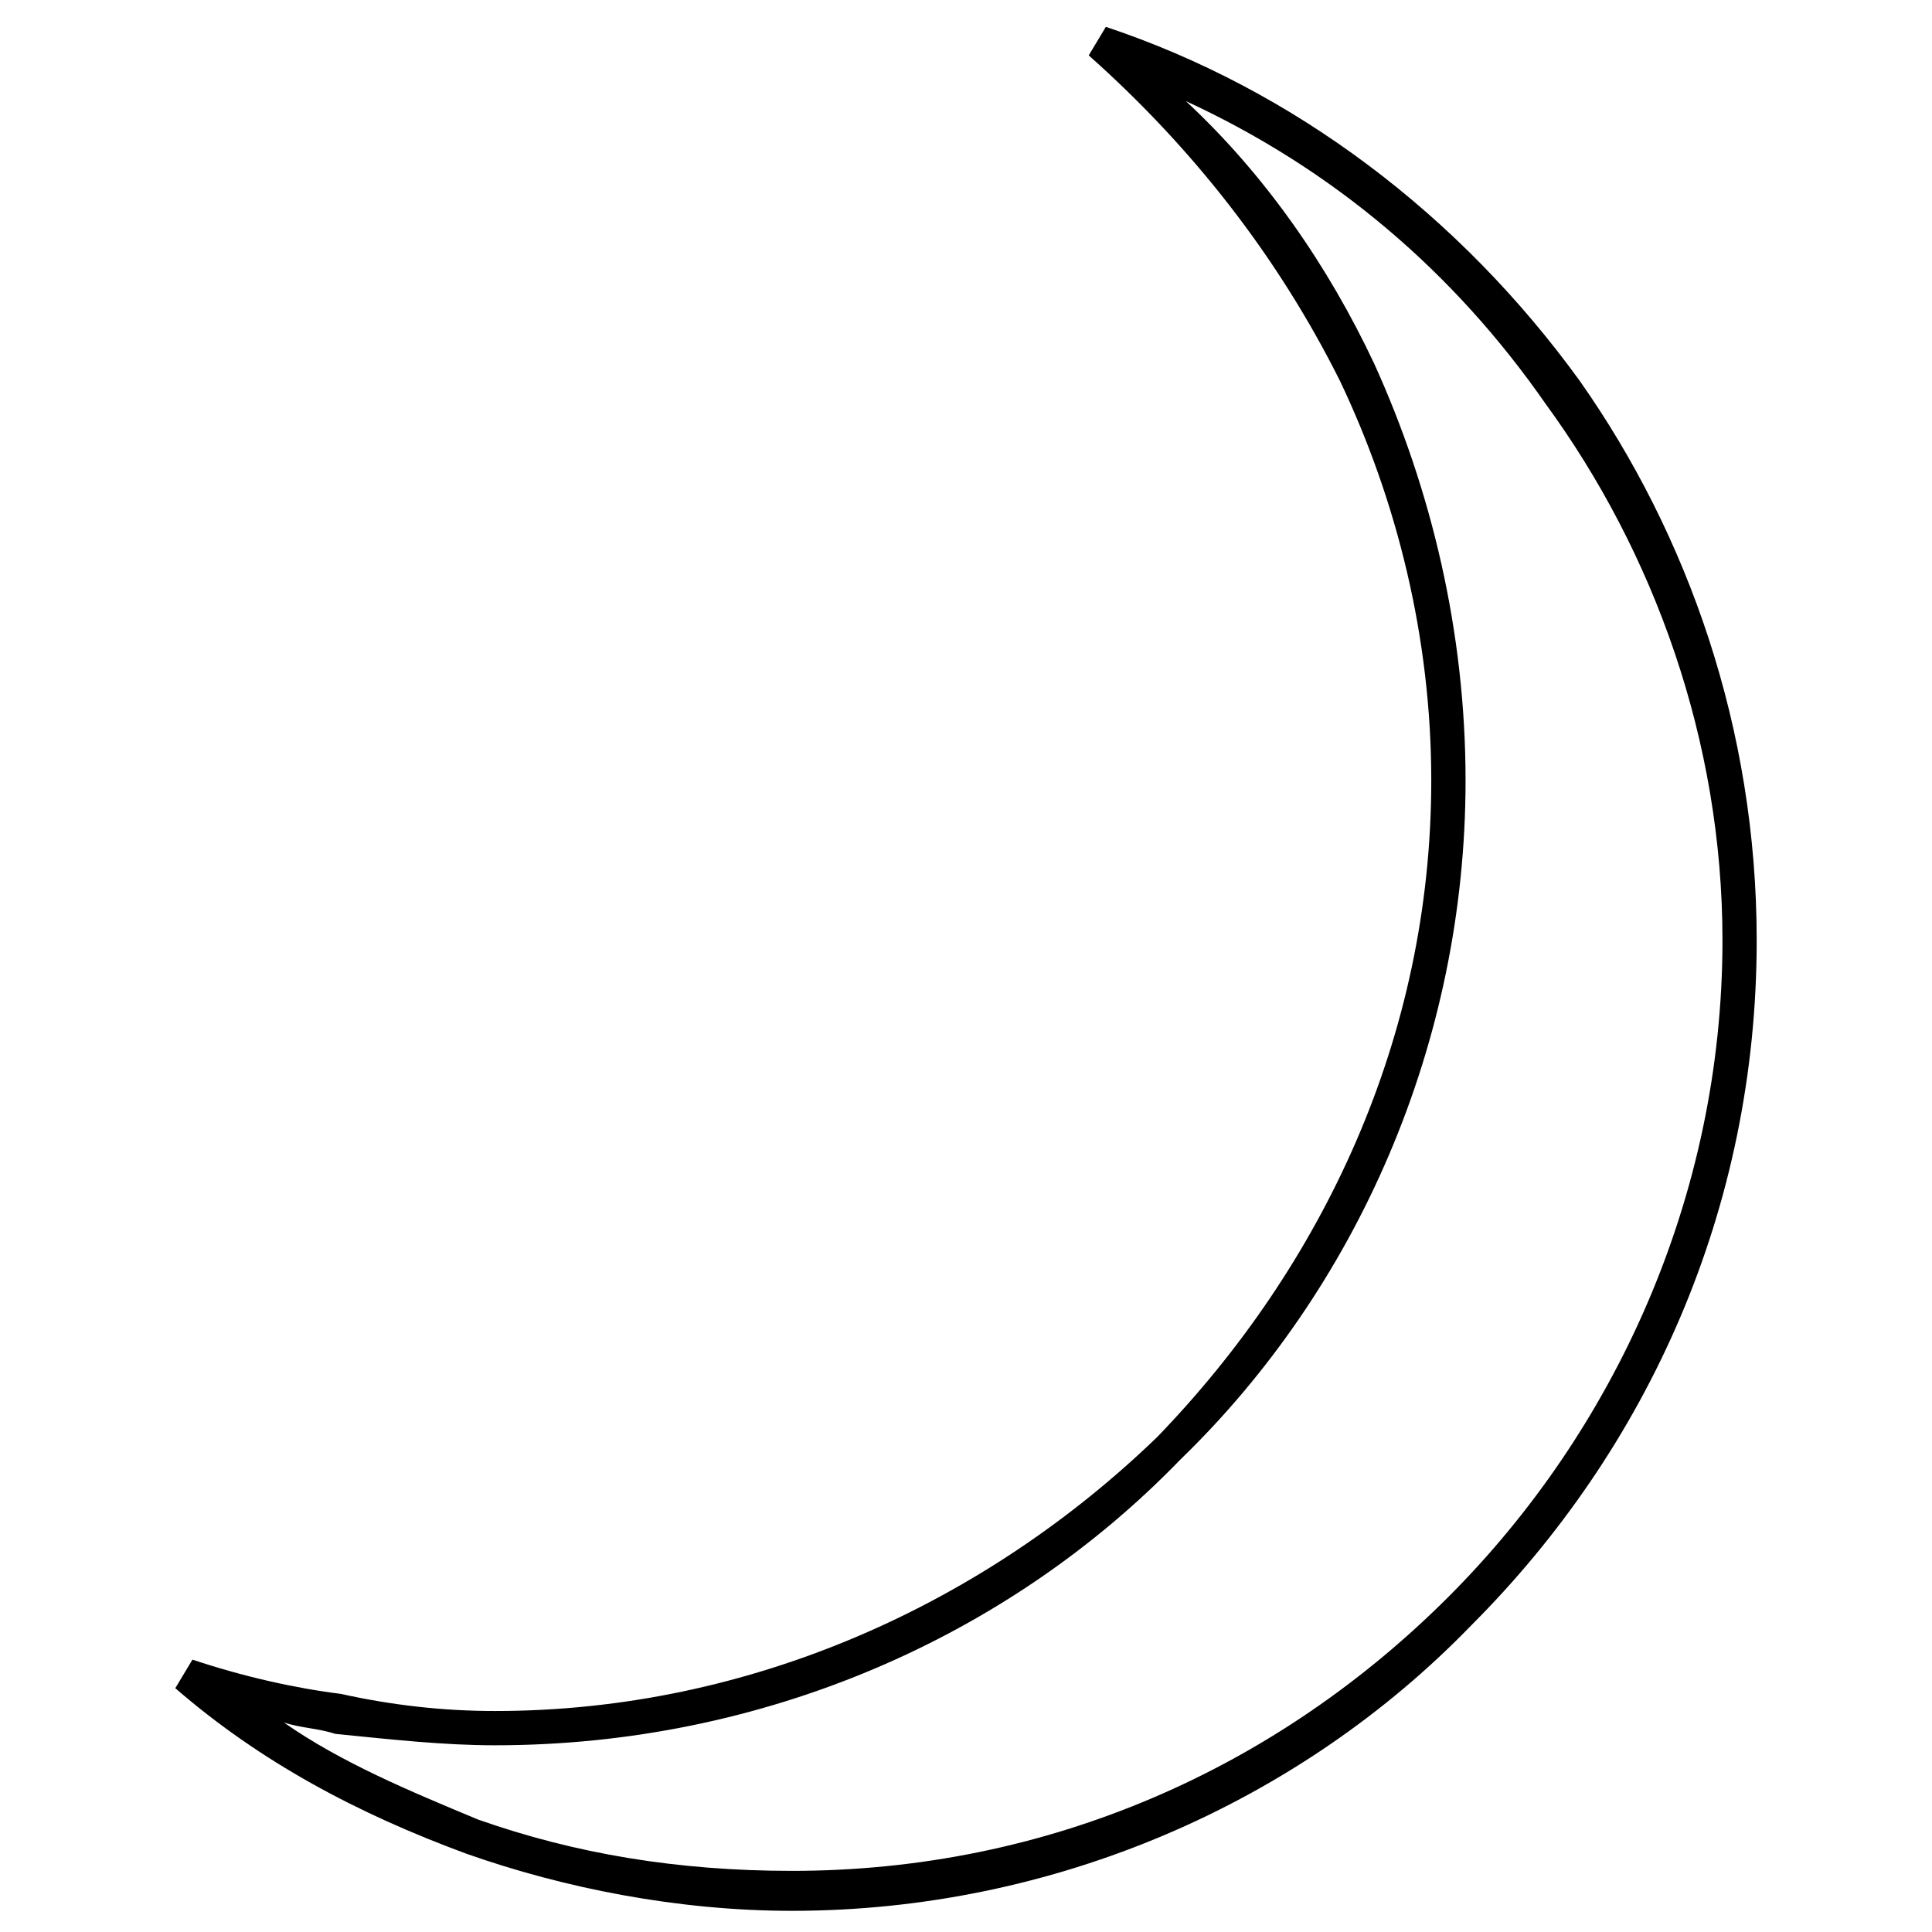 <?xml version="1.0" encoding="UTF-8"?>
<!-- Uploaded to: ICON Repo, www.svgrepo.com, Generator: ICON Repo Mixer Tools -->
<svg fill="#000000" width="800px" height="800px" version="1.1" viewBox="144 144 512 512" xmlns="http://www.w3.org/2000/svg">
 <path d="m437.07 151.12c49.926 16.641 93.801 49.926 125.57 93.801 28.746 40.848 46.902 92.289 46.902 148.27 0 71.109-28.746 134.65-75.648 181.55-45.387 46.902-110.45 75.648-180.04 75.648-30.258 0-60.52-6.051-86.238-15.129-28.746-10.59-54.465-24.207-77.16-43.875l4.539-7.566c13.617 4.539 27.234 7.566 39.336 9.078 13.617 3.027 27.234 4.539 40.848 4.539 68.082 0 130.11-28.746 175.5-72.621 43.875-45.387 72.621-105.91 72.621-173.99 0-37.824-9.078-74.133-24.207-105.91-16.641-33.285-39.336-62.031-66.57-86.238l4.539-7.566zm116.5 99.855c-24.207-34.797-55.98-62.031-95.316-80.188 21.18 19.668 37.824 43.875 49.926 69.594 15.129 33.285 24.207 71.109 24.207 110.45 0 69.594-28.746 134.65-75.648 180.04-45.387 46.902-110.45 75.648-181.55 75.648-13.617 0-27.234-1.512-42.363-3.027-4.539-1.512-9.078-1.512-13.617-3.027 15.129 10.59 33.285 18.156 51.441 25.719 25.719 9.078 52.953 13.617 83.211 13.617 68.082 0 128.6-27.234 173.99-72.621 43.875-43.875 72.621-105.91 72.621-173.99 0-52.953-18.156-102.88-46.902-142.21z"/>
</svg>